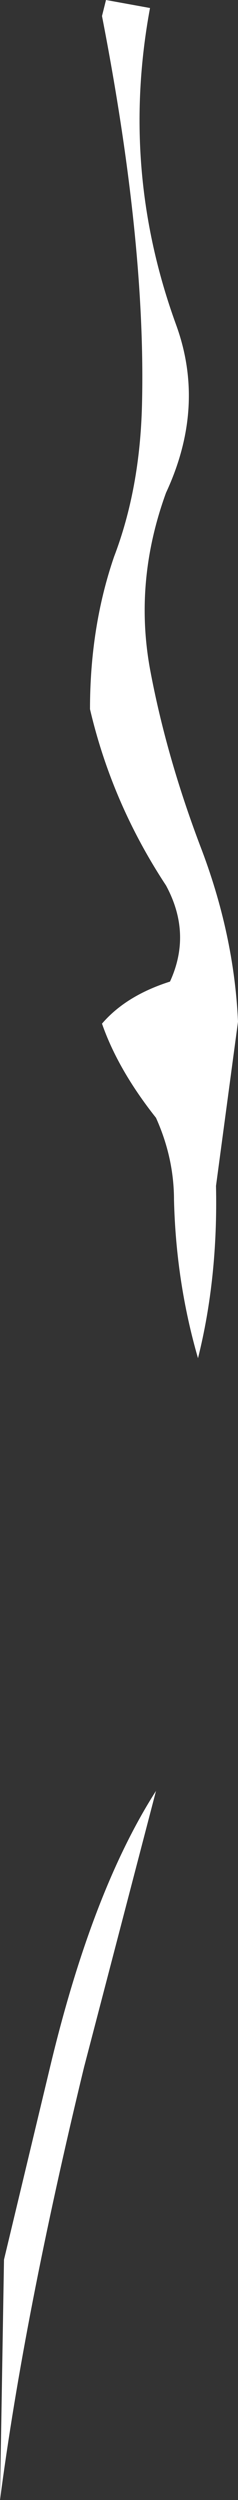 <?xml version="1.0" encoding="UTF-8" standalone="no"?>
<svg xmlns:xlink="http://www.w3.org/1999/xlink" height="62.4px" width="5.95px" xmlns="http://www.w3.org/2000/svg">
  <rect width="100%" height="100%" fill="#333333" stroke="none"/>
  <g transform="matrix(1.0, 0.0, 0.0, 1.0, 13.7, 56.6)">
    <path d="M-11.05 -56.6 L-9.95 -56.4 Q-10.7 -52.35 -9.3 -48.5 -8.55 -46.45 -9.55 -44.3 -10.35 -42.1 -9.95 -39.9 -9.55 -37.75 -8.7 -35.5 -7.85 -33.3 -7.75 -31.1 L-8.3 -27.0 Q-8.25 -24.7 -8.75 -22.7 -9.3 -24.6 -9.35 -26.65 -9.35 -27.7 -9.8 -28.7 -10.75 -29.9 -11.15 -31.05 -10.55 -31.75 -9.45 -32.1 -8.9 -33.3 -9.55 -34.5 -10.9 -36.55 -11.45 -38.9 -11.45 -40.95 -10.85 -42.7 -10.2 -44.4 -10.15 -46.5 -10.05 -50.55 -11.15 -56.2 L-11.05 -56.6" fill="#ffffff" fill-rule="evenodd" stroke="none"/>
    <path d="M-13.7 5.8 L-13.6 -0.2 -12.45 -5.0 Q-11.4 -9.4 -9.8 -11.9 L-11.6 -5.0 Q-13.1 1.2 -13.7 5.8" fill="#ffffff" fill-rule="evenodd" stroke="none"/>
  </g>
</svg>
